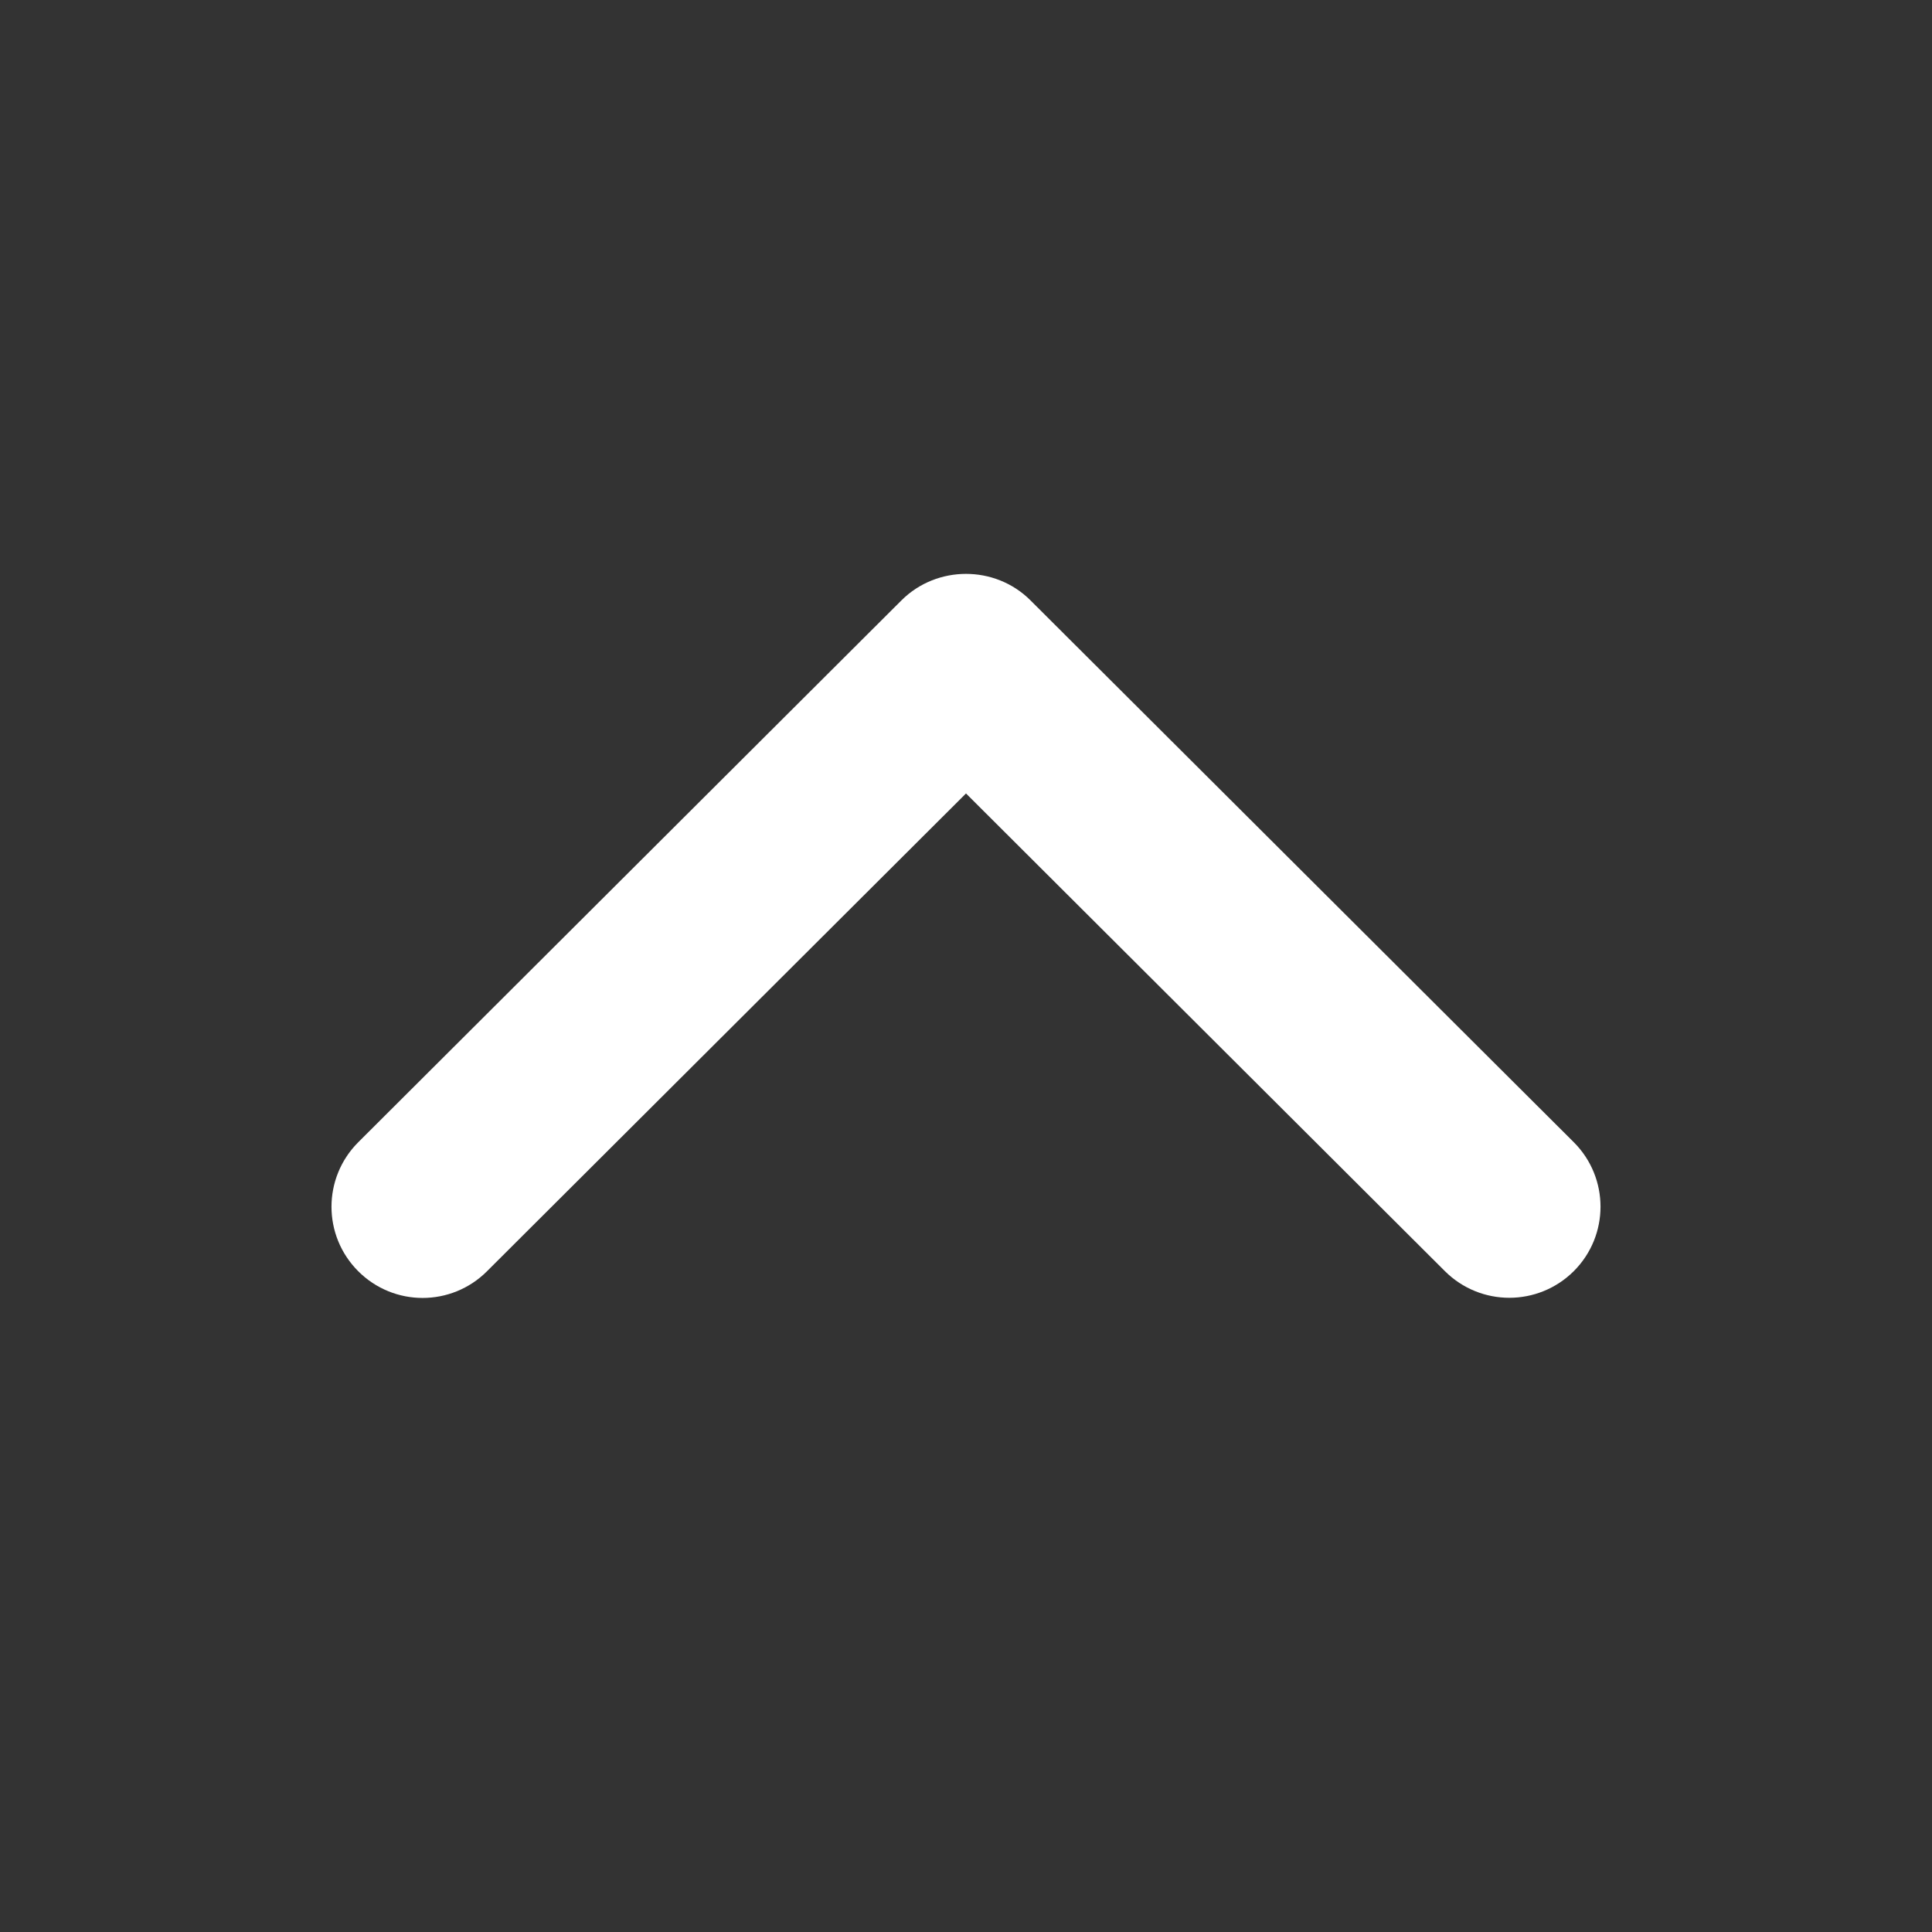 <?xml version="1.0" encoding="utf-8"?>
<!-- Generator: Adobe Illustrator 15.0.0, SVG Export Plug-In . SVG Version: 6.00 Build 0)  -->
<!DOCTYPE svg PUBLIC "-//W3C//DTD SVG 1.1//EN" "http://www.w3.org/Graphics/SVG/1.1/DTD/svg11.dtd">
<svg version="1.1" id="Слой_1" xmlns="http://www.w3.org/2000/svg" xmlns:xlink="http://www.w3.org/1999/xlink" x="0px" y="0px"
	 width="32px" height="32px" viewBox="0 0 32 32" enable-background="new 0 0 32 32" xml:space="preserve">
<rect x="0" y="0" width="32" height="32" fill="#333333" stroke="none"/>
<path fill="#FFFFFF" stroke="#FFFFFF" stroke-miterlimit="10" d="M16.714,10.297c-0.389-0.389-1.039-0.389-1.429,0l-8.999,8.977
	c-0.394,0.395-0.394,1.033,0,1.427c0.394,0.396,1.034,0.396,1.428,0L16,12.436l8.285,8.264c0.395,0.394,1.033,0.394,1.429,0
	c0.394-0.394,0.394-1.033,0-1.427L16.714,10.297z"/>
</svg>
